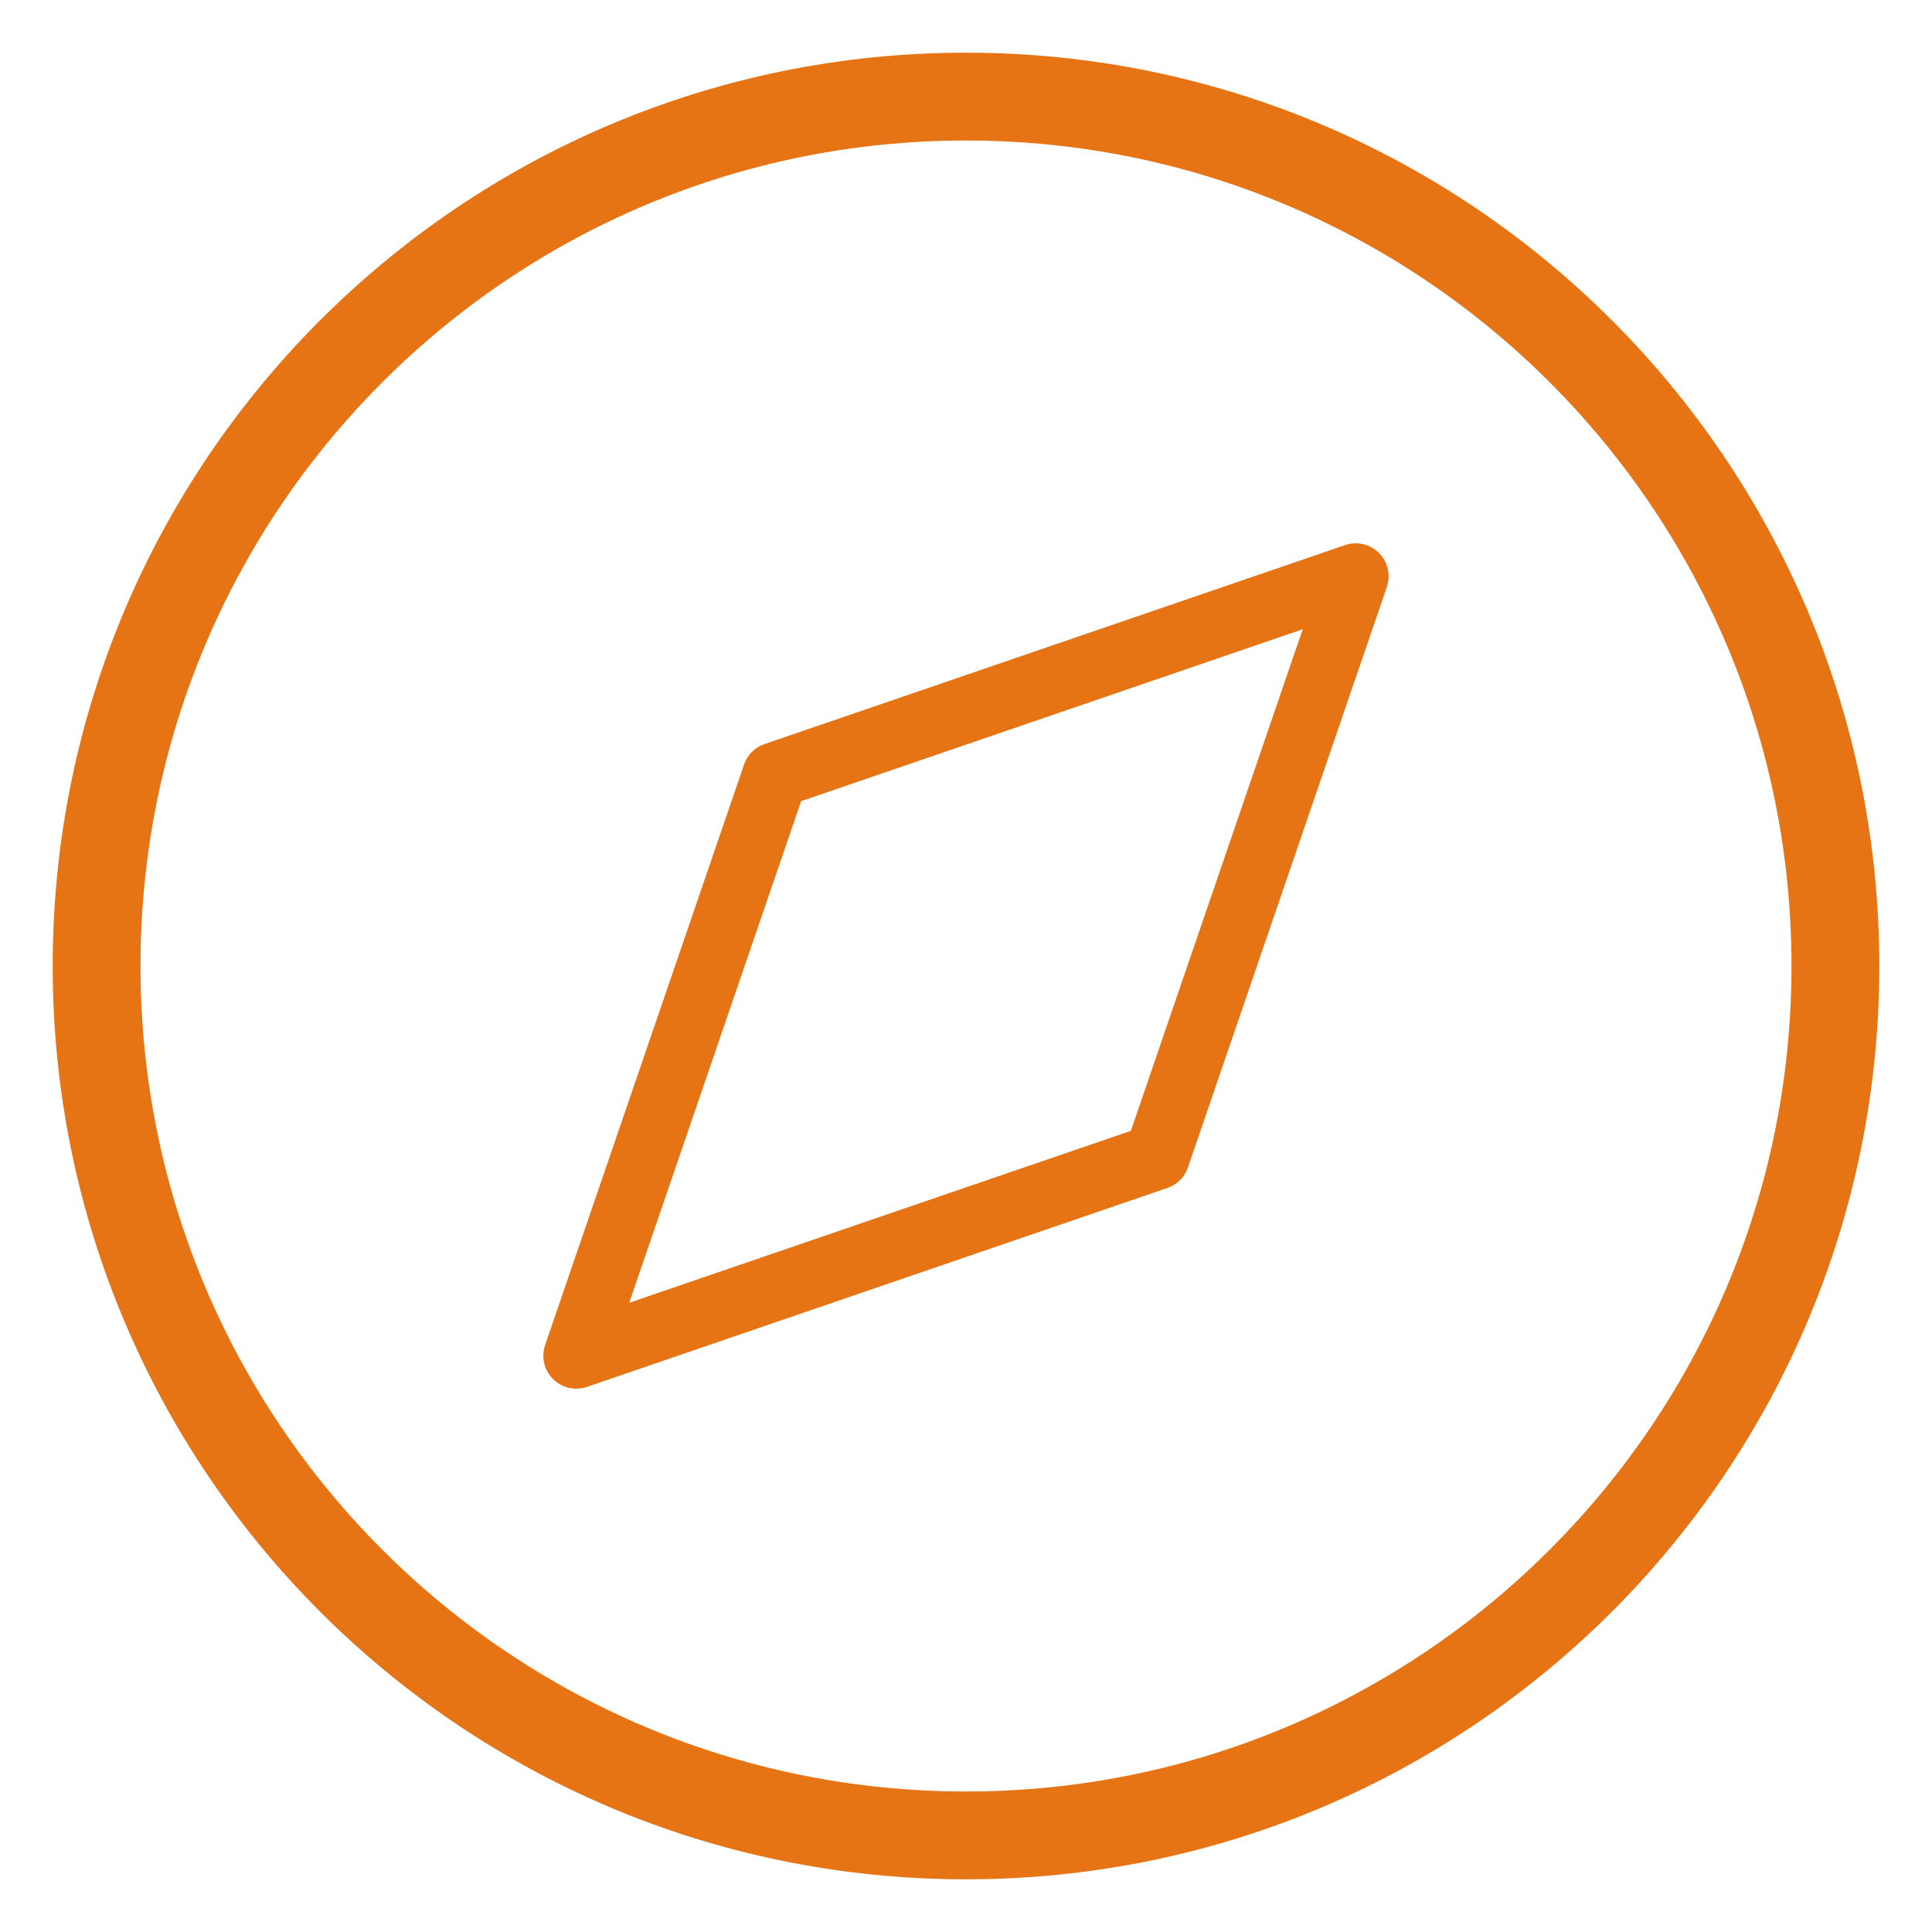 <svg width="44" height="44" viewBox="0 0 44 44" fill="none" xmlns="http://www.w3.org/2000/svg">
<path d="M41.8 22C41.8 32.935 32.935 41.8 22 41.8C11.065 41.8 2.2 32.935 2.2 22C2.2 11.065 11.065 2.2 22 2.2C32.935 2.2 41.8 11.065 41.8 22Z" stroke="#E67314" stroke-width="2" stroke-linecap="round" stroke-linejoin="round"/>
<path d="M17.655 17.655L30.875 13.124L26.345 26.345L13.124 30.876L17.655 17.655Z" stroke="#E67314" stroke-width="1.5" stroke-linecap="round" stroke-linejoin="round"/>
</svg>
